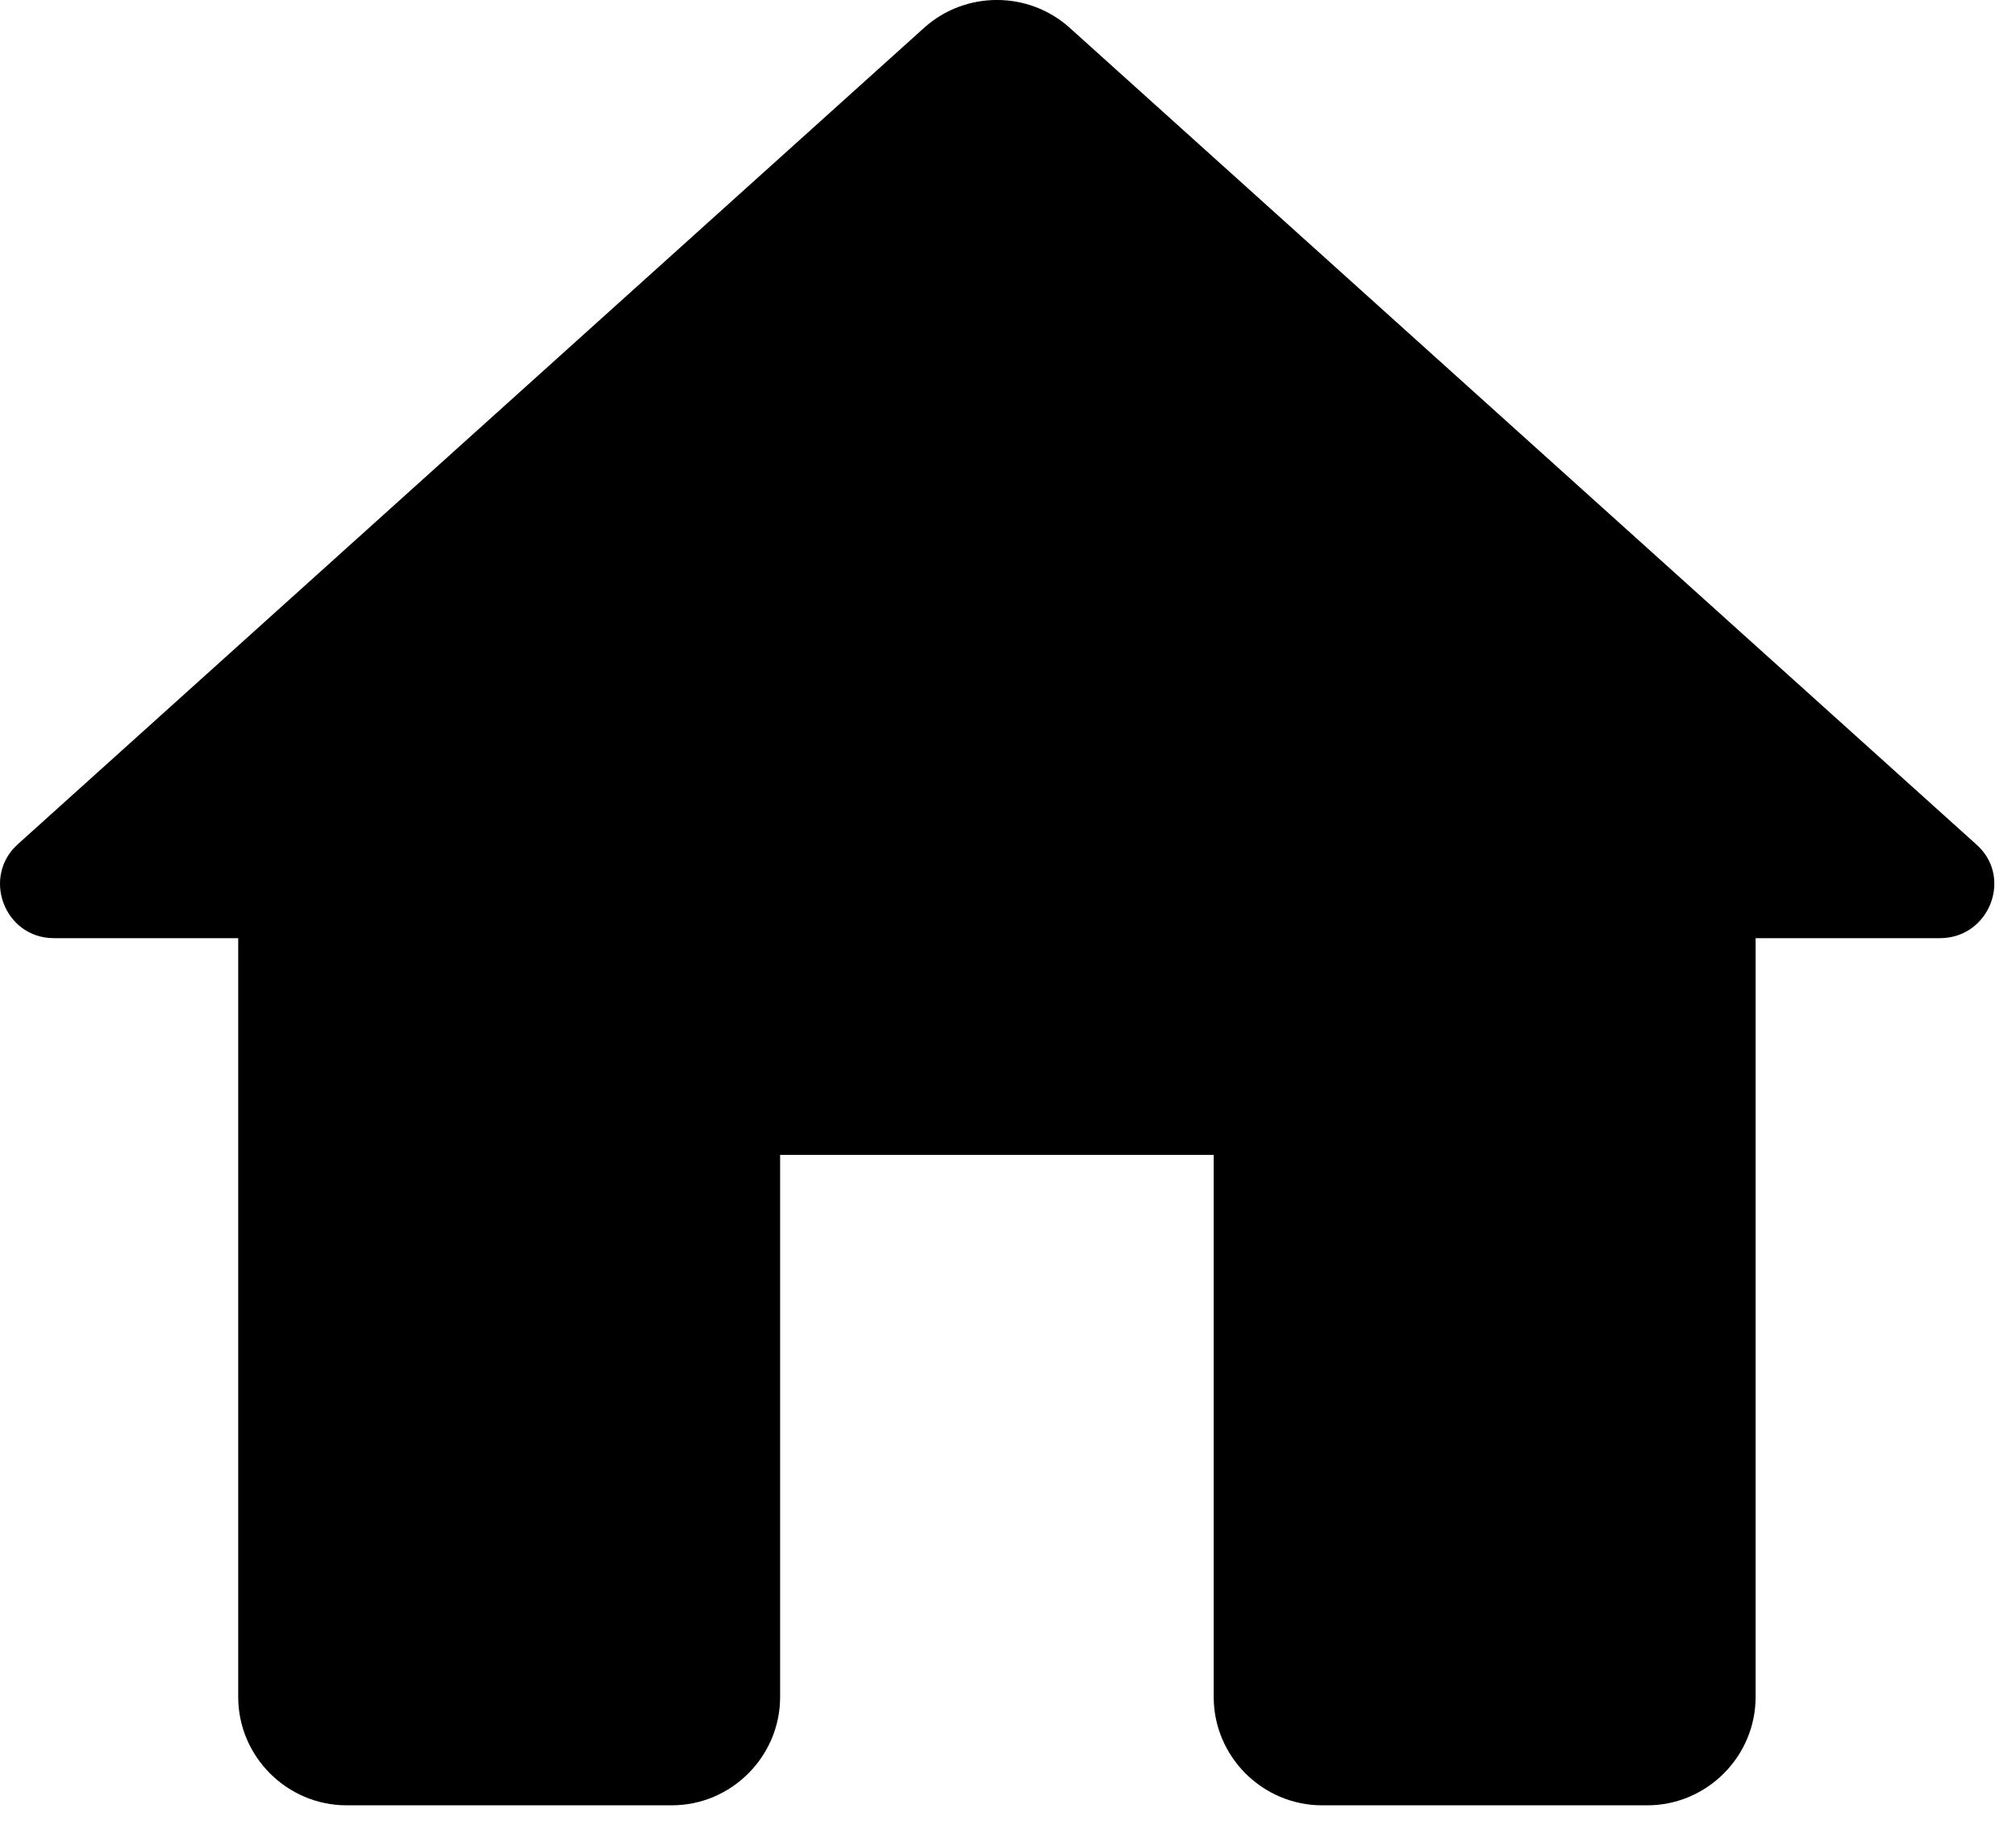 <svg width="31" height="28" viewBox="0 0 31 28" fill="none" xmlns="http://www.w3.org/2000/svg">
<path fill-rule="evenodd" clip-rule="evenodd" d="M11.996 26.092V17.758H18.663V26.092C18.663 27.008 19.413 27.758 20.33 27.758H25.33C26.246 27.758 26.996 27.008 26.996 26.092V14.425H29.83C30.596 14.425 30.963 13.475 30.38 12.975L16.446 0.425C15.813 -0.142 14.846 -0.142 14.213 0.425L0.28 12.975C-0.287 13.475 0.063 14.425 0.83 14.425H3.663V26.092C3.663 27.008 4.413 27.758 5.33 27.758H10.33C11.246 27.758 11.996 27.008 11.996 26.092Z" fill="black"/>
</svg>
